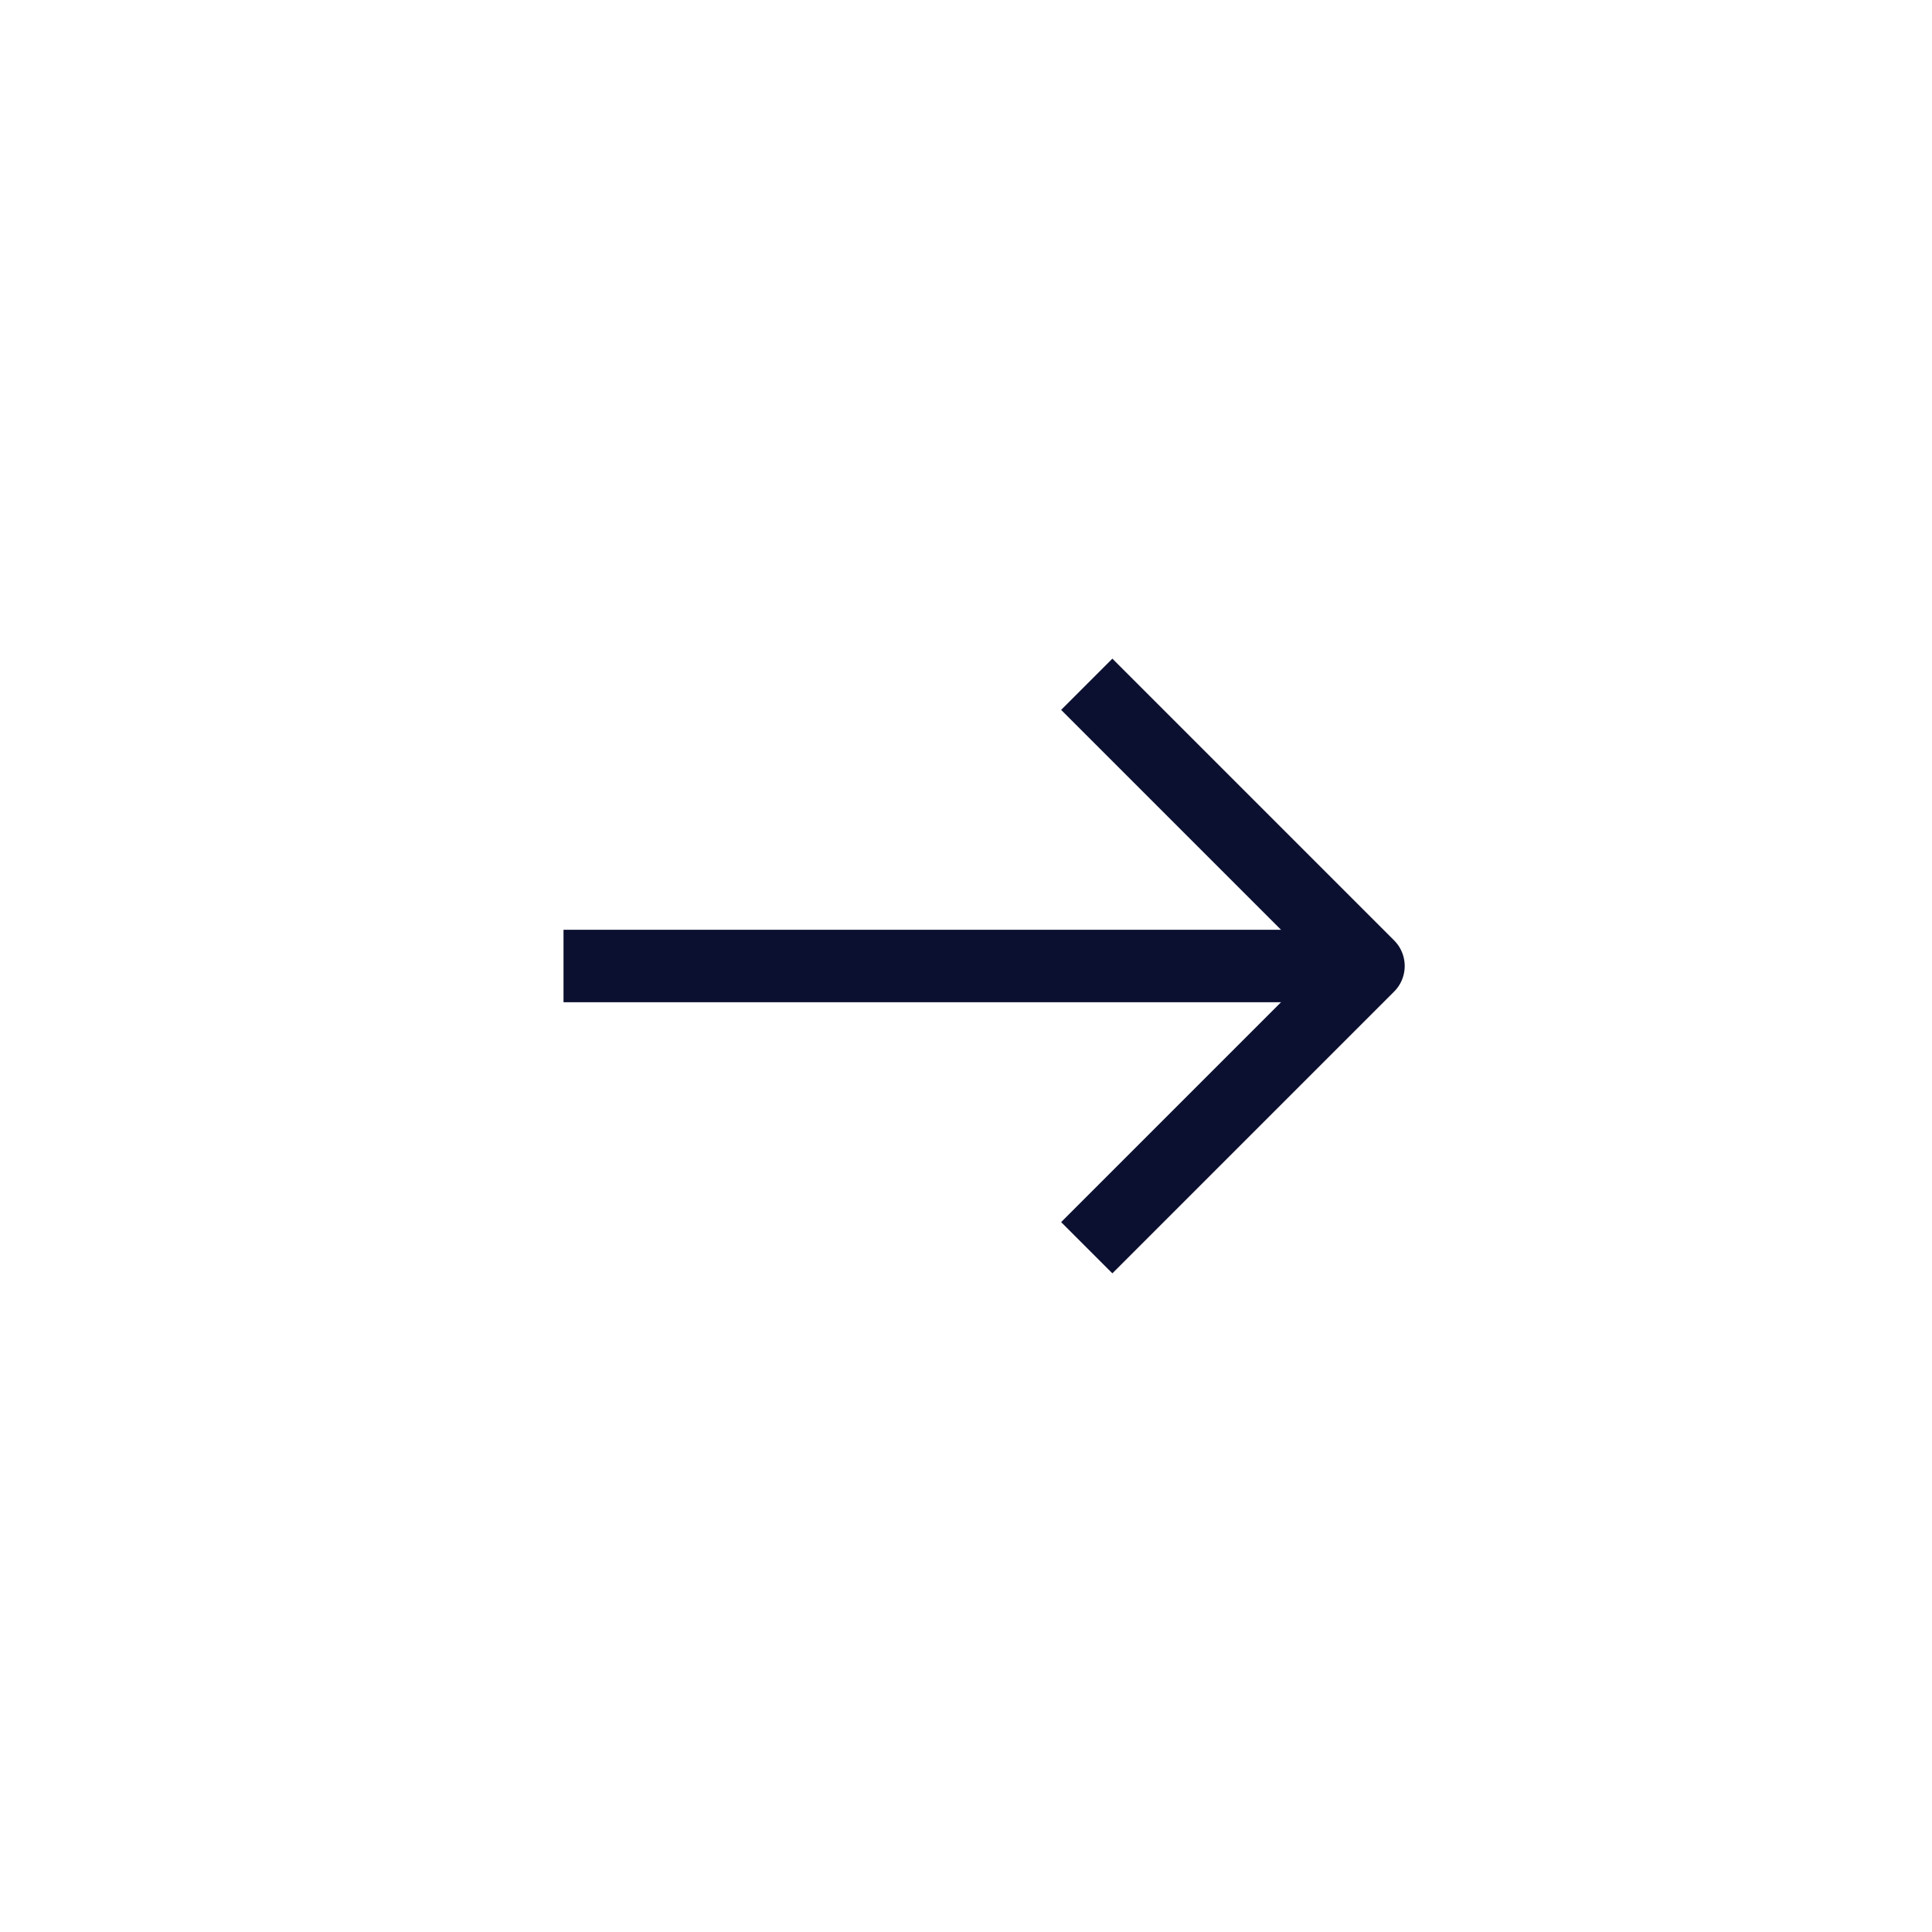 <svg width="40" height="40" viewBox="0 0 40 40" fill="none" xmlns="http://www.w3.org/2000/svg">
<path d="M11.667 20H27.5" stroke="#0B1030" stroke-width="1.5"/>
<path d="M22.5 14.167L28.333 20L22.5 25.833" stroke="#0B1030" stroke-width="1.5" stroke-linejoin="round"/>
</svg>
